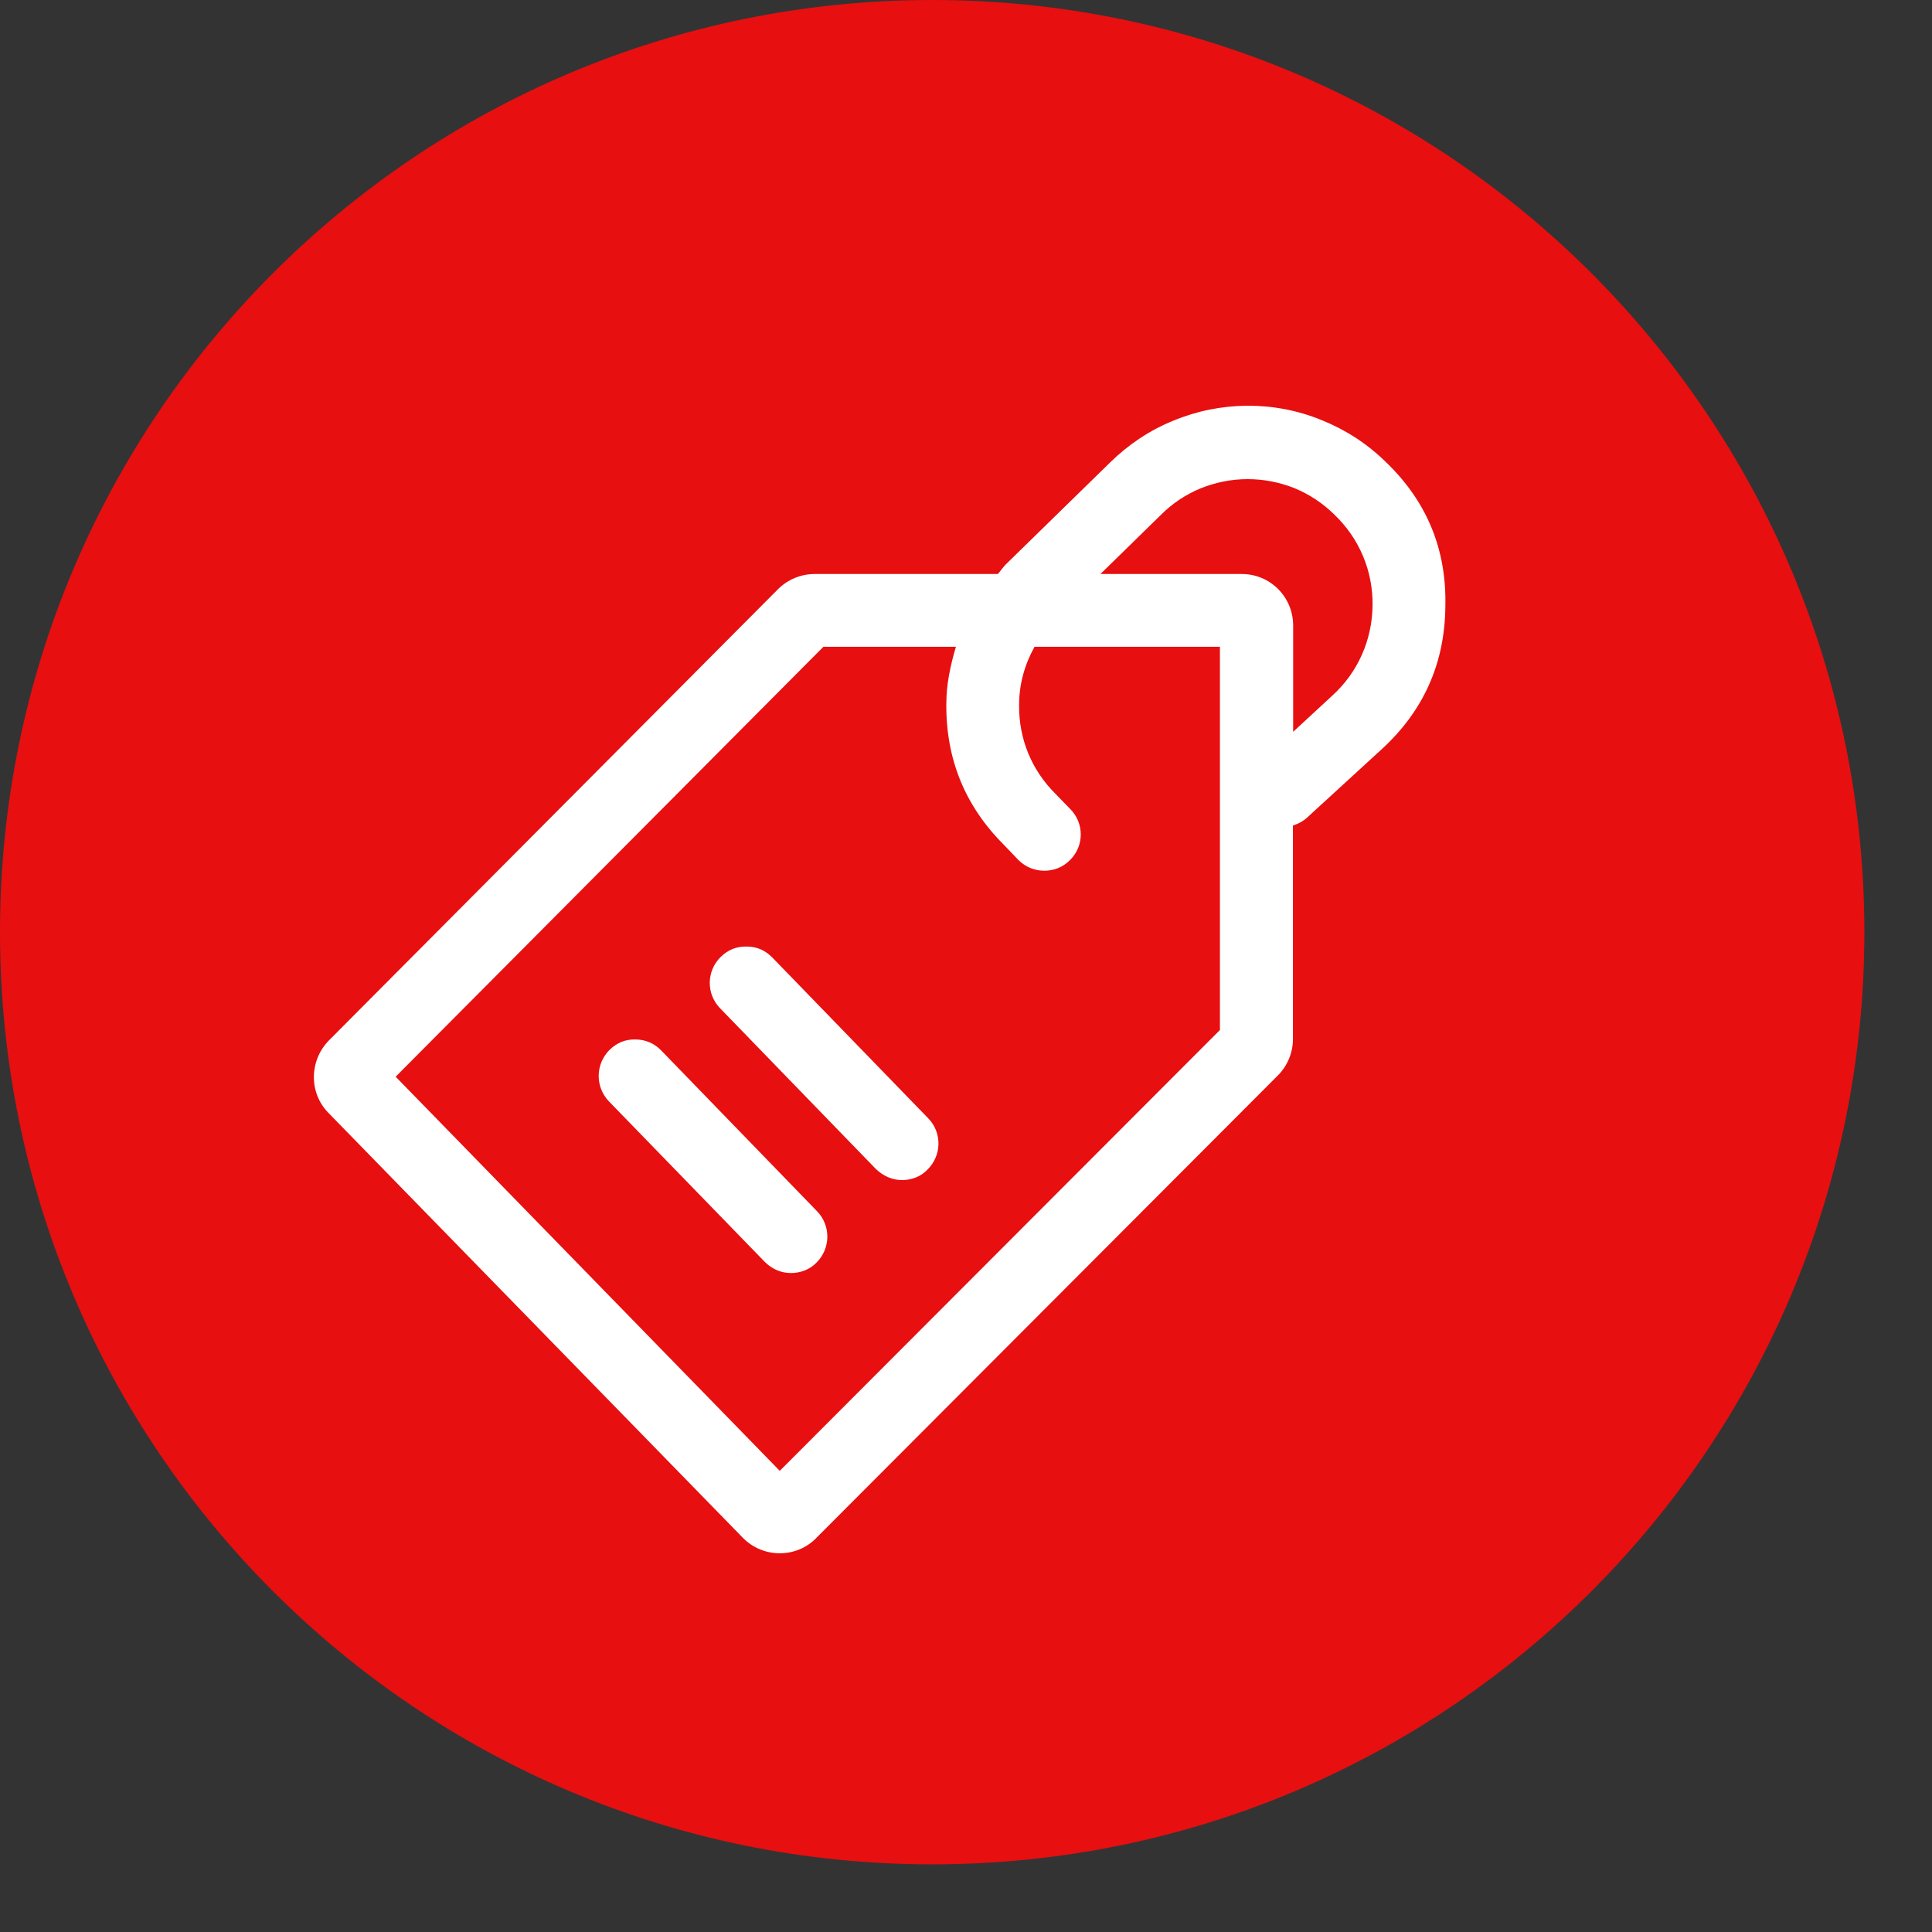<svg version="1.0" preserveAspectRatio="xMidYMid meet" height="47" viewBox="0 0 35.25 35.25" zoomAndPan="magnify" width="47" xmlns:xlink="http://www.w3.org/1999/xlink" xmlns="http://www.w3.org/2000/svg"><rect x="0" y="0" width="35.25" height="35.25" fill="#333333" stroke="none"/><defs><clipPath id="90c17ce0a6"><path clip-rule="nonzero" d="M 0 0 L 34.516 0 L 34.516 34.516 L 0 34.516 Z M 0 0"></path></clipPath></defs><g clip-path="url(#90c17ce0a6)"><path fill-rule="nonzero" fill-opacity="1" d="M 17.008 34.016 C 26.402 34.016 34.016 26.402 34.016 17.008 C 34.016 7.617 26.402 0 17.008 0 C 7.617 0 0 7.617 0 17.008 C 0 26.402 7.617 34.016 17.008 34.016 Z M 17.008 34.016" fill="#e70f10"></path></g><path fill-rule="nonzero" fill-opacity="1" d="M 12.066 19.168 C 11.938 19.035 11.781 18.969 11.598 18.965 C 11.414 18.961 11.258 19.023 11.125 19.152 C 10.863 19.41 10.855 19.828 11.109 20.094 L 13.953 23.023 C 14.086 23.156 14.254 23.227 14.43 23.227 C 14.598 23.227 14.77 23.168 14.895 23.039 C 15.156 22.781 15.164 22.363 14.906 22.098 Z M 14.094 17.473 C 13.965 17.34 13.809 17.27 13.625 17.27 C 13.441 17.266 13.285 17.328 13.152 17.457 C 12.887 17.715 12.883 18.133 13.137 18.395 L 15.98 21.328 C 16.113 21.457 16.281 21.531 16.457 21.531 C 16.625 21.531 16.797 21.473 16.922 21.34 C 17.184 21.082 17.191 20.664 16.934 20.402 Z M 14.094 17.473" fill="#ffffff"></path><path fill-rule="nonzero" fill-opacity="1" d="M 25.277 8.422 C 24.941 8.094 24.555 7.844 24.121 7.668 C 23.684 7.488 23.23 7.402 22.762 7.402 C 22.293 7.406 21.84 7.496 21.406 7.676 C 20.973 7.852 20.59 8.109 20.254 8.438 L 18.352 10.297 C 18.301 10.348 18.258 10.414 18.207 10.473 L 14.863 10.473 C 14.613 10.473 14.371 10.574 14.195 10.75 L 6 18.984 C 5.641 19.352 5.633 19.938 5.992 20.305 L 13.551 28.055 C 13.734 28.242 13.977 28.34 14.227 28.34 C 14.469 28.34 14.711 28.25 14.895 28.059 L 23.316 19.621 C 23.492 19.445 23.59 19.203 23.59 18.961 L 23.59 15.062 C 23.684 15.031 23.773 14.988 23.852 14.914 L 25.203 13.676 C 25.973 12.973 26.363 12.102 26.371 11.059 C 26.395 10.02 26.031 9.141 25.277 8.422 Z M 22.258 18.793 L 14.227 26.836 L 7.219 19.645 L 15.023 11.801 L 17.441 11.801 C 17.34 12.141 17.266 12.484 17.266 12.844 C 17.258 13.848 17.605 14.703 18.316 15.414 L 18.578 15.688 C 18.707 15.816 18.863 15.883 19.047 15.887 C 19.23 15.887 19.391 15.824 19.52 15.695 C 19.785 15.438 19.785 15.012 19.52 14.754 L 19.254 14.48 C 18.82 14.047 18.586 13.477 18.594 12.859 C 18.594 12.484 18.695 12.125 18.875 11.801 L 22.258 11.801 Z M 24.309 12.691 L 23.594 13.352 L 23.594 11.414 C 23.594 10.891 23.176 10.473 22.656 10.473 L 20.078 10.473 L 21.18 9.395 C 21.391 9.184 21.633 9.023 21.906 8.91 C 22.18 8.801 22.465 8.742 22.762 8.742 C 23.055 8.742 23.34 8.797 23.617 8.906 C 23.891 9.02 24.133 9.18 24.344 9.387 C 24.801 9.824 25.051 10.414 25.043 11.047 C 25.035 11.676 24.777 12.266 24.309 12.691 Z M 24.309 12.691" fill="#ffffff"></path></svg>